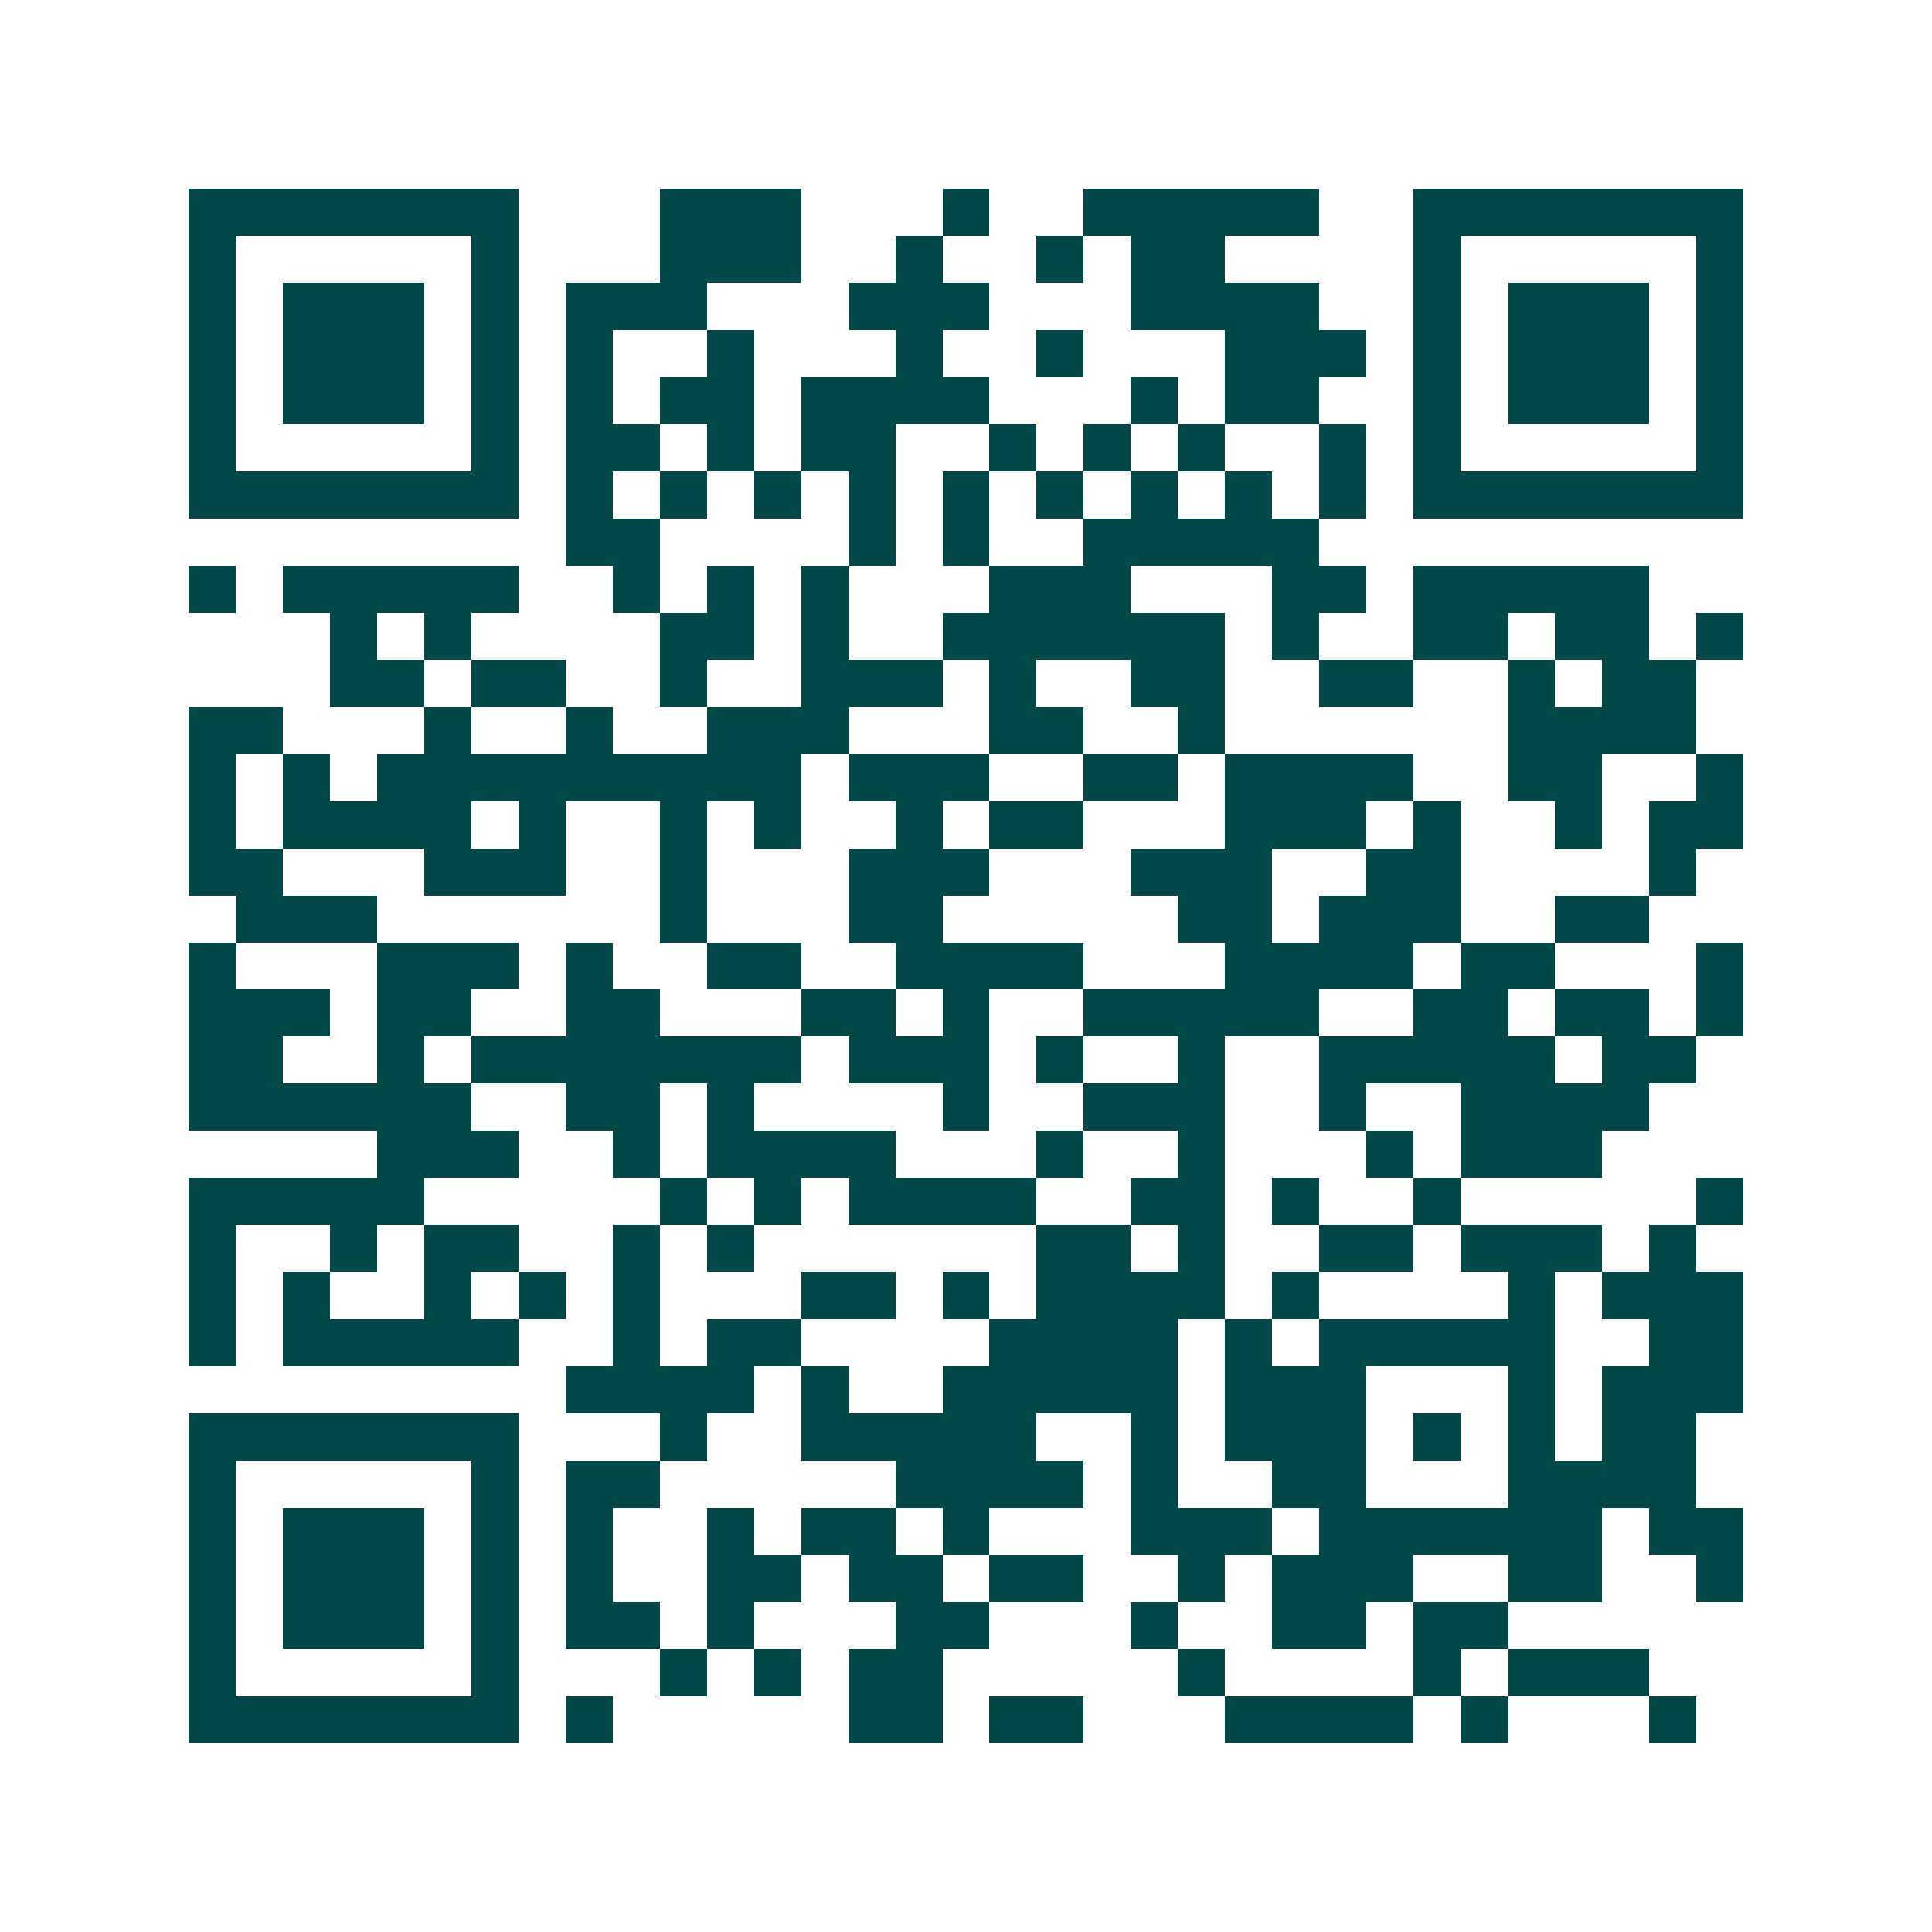 <svg xmlns="http://www.w3.org/2000/svg" width="200" height="200" viewBox="0 0 41 41" shape-rendering="crispEdges"><path fill="#ffffff" d="M0 0h41v41H0z"/><path stroke="#014847" d="M4 4.5h7m3 0h3m3 0h1m2 0h5m2 0h7M4 5.5h1m5 0h1m3 0h3m2 0h1m2 0h1m1 0h2m4 0h1m5 0h1M4 6.5h1m1 0h3m1 0h1m1 0h3m3 0h3m3 0h4m2 0h1m1 0h3m1 0h1M4 7.5h1m1 0h3m1 0h1m1 0h1m2 0h1m3 0h1m2 0h1m3 0h3m1 0h1m1 0h3m1 0h1M4 8.5h1m1 0h3m1 0h1m1 0h1m1 0h2m1 0h4m3 0h1m1 0h2m2 0h1m1 0h3m1 0h1M4 9.5h1m5 0h1m1 0h2m1 0h1m1 0h2m2 0h1m1 0h1m1 0h1m2 0h1m1 0h1m5 0h1M4 10.5h7m1 0h1m1 0h1m1 0h1m1 0h1m1 0h1m1 0h1m1 0h1m1 0h1m1 0h1m1 0h7M12 11.5h2m4 0h1m1 0h1m2 0h5M4 12.5h1m1 0h5m2 0h1m1 0h1m1 0h1m3 0h3m3 0h2m1 0h5M7 13.5h1m1 0h1m4 0h2m1 0h1m2 0h6m1 0h1m2 0h2m1 0h2m1 0h1M7 14.5h2m1 0h2m2 0h1m2 0h3m1 0h1m2 0h2m2 0h2m2 0h1m1 0h2M4 15.5h2m3 0h1m2 0h1m2 0h3m3 0h2m2 0h1m6 0h4M4 16.5h1m1 0h1m1 0h9m1 0h3m2 0h2m1 0h4m2 0h2m2 0h1M4 17.5h1m1 0h4m1 0h1m2 0h1m1 0h1m2 0h1m1 0h2m3 0h3m1 0h1m2 0h1m1 0h2M4 18.5h2m3 0h3m2 0h1m3 0h3m3 0h3m2 0h2m4 0h1M5 19.5h3m6 0h1m3 0h2m5 0h2m1 0h3m2 0h2M4 20.5h1m3 0h3m1 0h1m2 0h2m2 0h4m3 0h4m1 0h2m3 0h1M4 21.5h3m1 0h2m2 0h2m3 0h2m1 0h1m2 0h5m2 0h2m1 0h2m1 0h1M4 22.5h2m2 0h1m1 0h7m1 0h3m1 0h1m2 0h1m2 0h5m1 0h2M4 23.5h6m2 0h2m1 0h1m4 0h1m2 0h3m2 0h1m2 0h4M8 24.5h3m2 0h1m1 0h4m3 0h1m2 0h1m3 0h1m1 0h3M4 25.5h5m5 0h1m1 0h1m1 0h4m2 0h2m1 0h1m2 0h1m5 0h1M4 26.5h1m2 0h1m1 0h2m2 0h1m1 0h1m6 0h2m1 0h1m2 0h2m1 0h3m1 0h1M4 27.5h1m1 0h1m2 0h1m1 0h1m1 0h1m3 0h2m1 0h1m1 0h4m1 0h1m4 0h1m1 0h3M4 28.5h1m1 0h5m2 0h1m1 0h2m4 0h4m1 0h1m1 0h5m2 0h2M12 29.5h4m1 0h1m2 0h5m1 0h3m3 0h1m1 0h3M4 30.5h7m3 0h1m2 0h5m2 0h1m1 0h3m1 0h1m1 0h1m1 0h2M4 31.5h1m5 0h1m1 0h2m5 0h4m1 0h1m2 0h2m3 0h4M4 32.5h1m1 0h3m1 0h1m1 0h1m2 0h1m1 0h2m1 0h1m3 0h3m1 0h6m1 0h2M4 33.5h1m1 0h3m1 0h1m1 0h1m2 0h2m1 0h2m1 0h2m2 0h1m1 0h3m2 0h2m2 0h1M4 34.5h1m1 0h3m1 0h1m1 0h2m1 0h1m3 0h2m3 0h1m2 0h2m1 0h2M4 35.5h1m5 0h1m3 0h1m1 0h1m1 0h2m5 0h1m4 0h1m1 0h3M4 36.5h7m1 0h1m5 0h2m1 0h2m3 0h4m1 0h1m3 0h1"/></svg>
